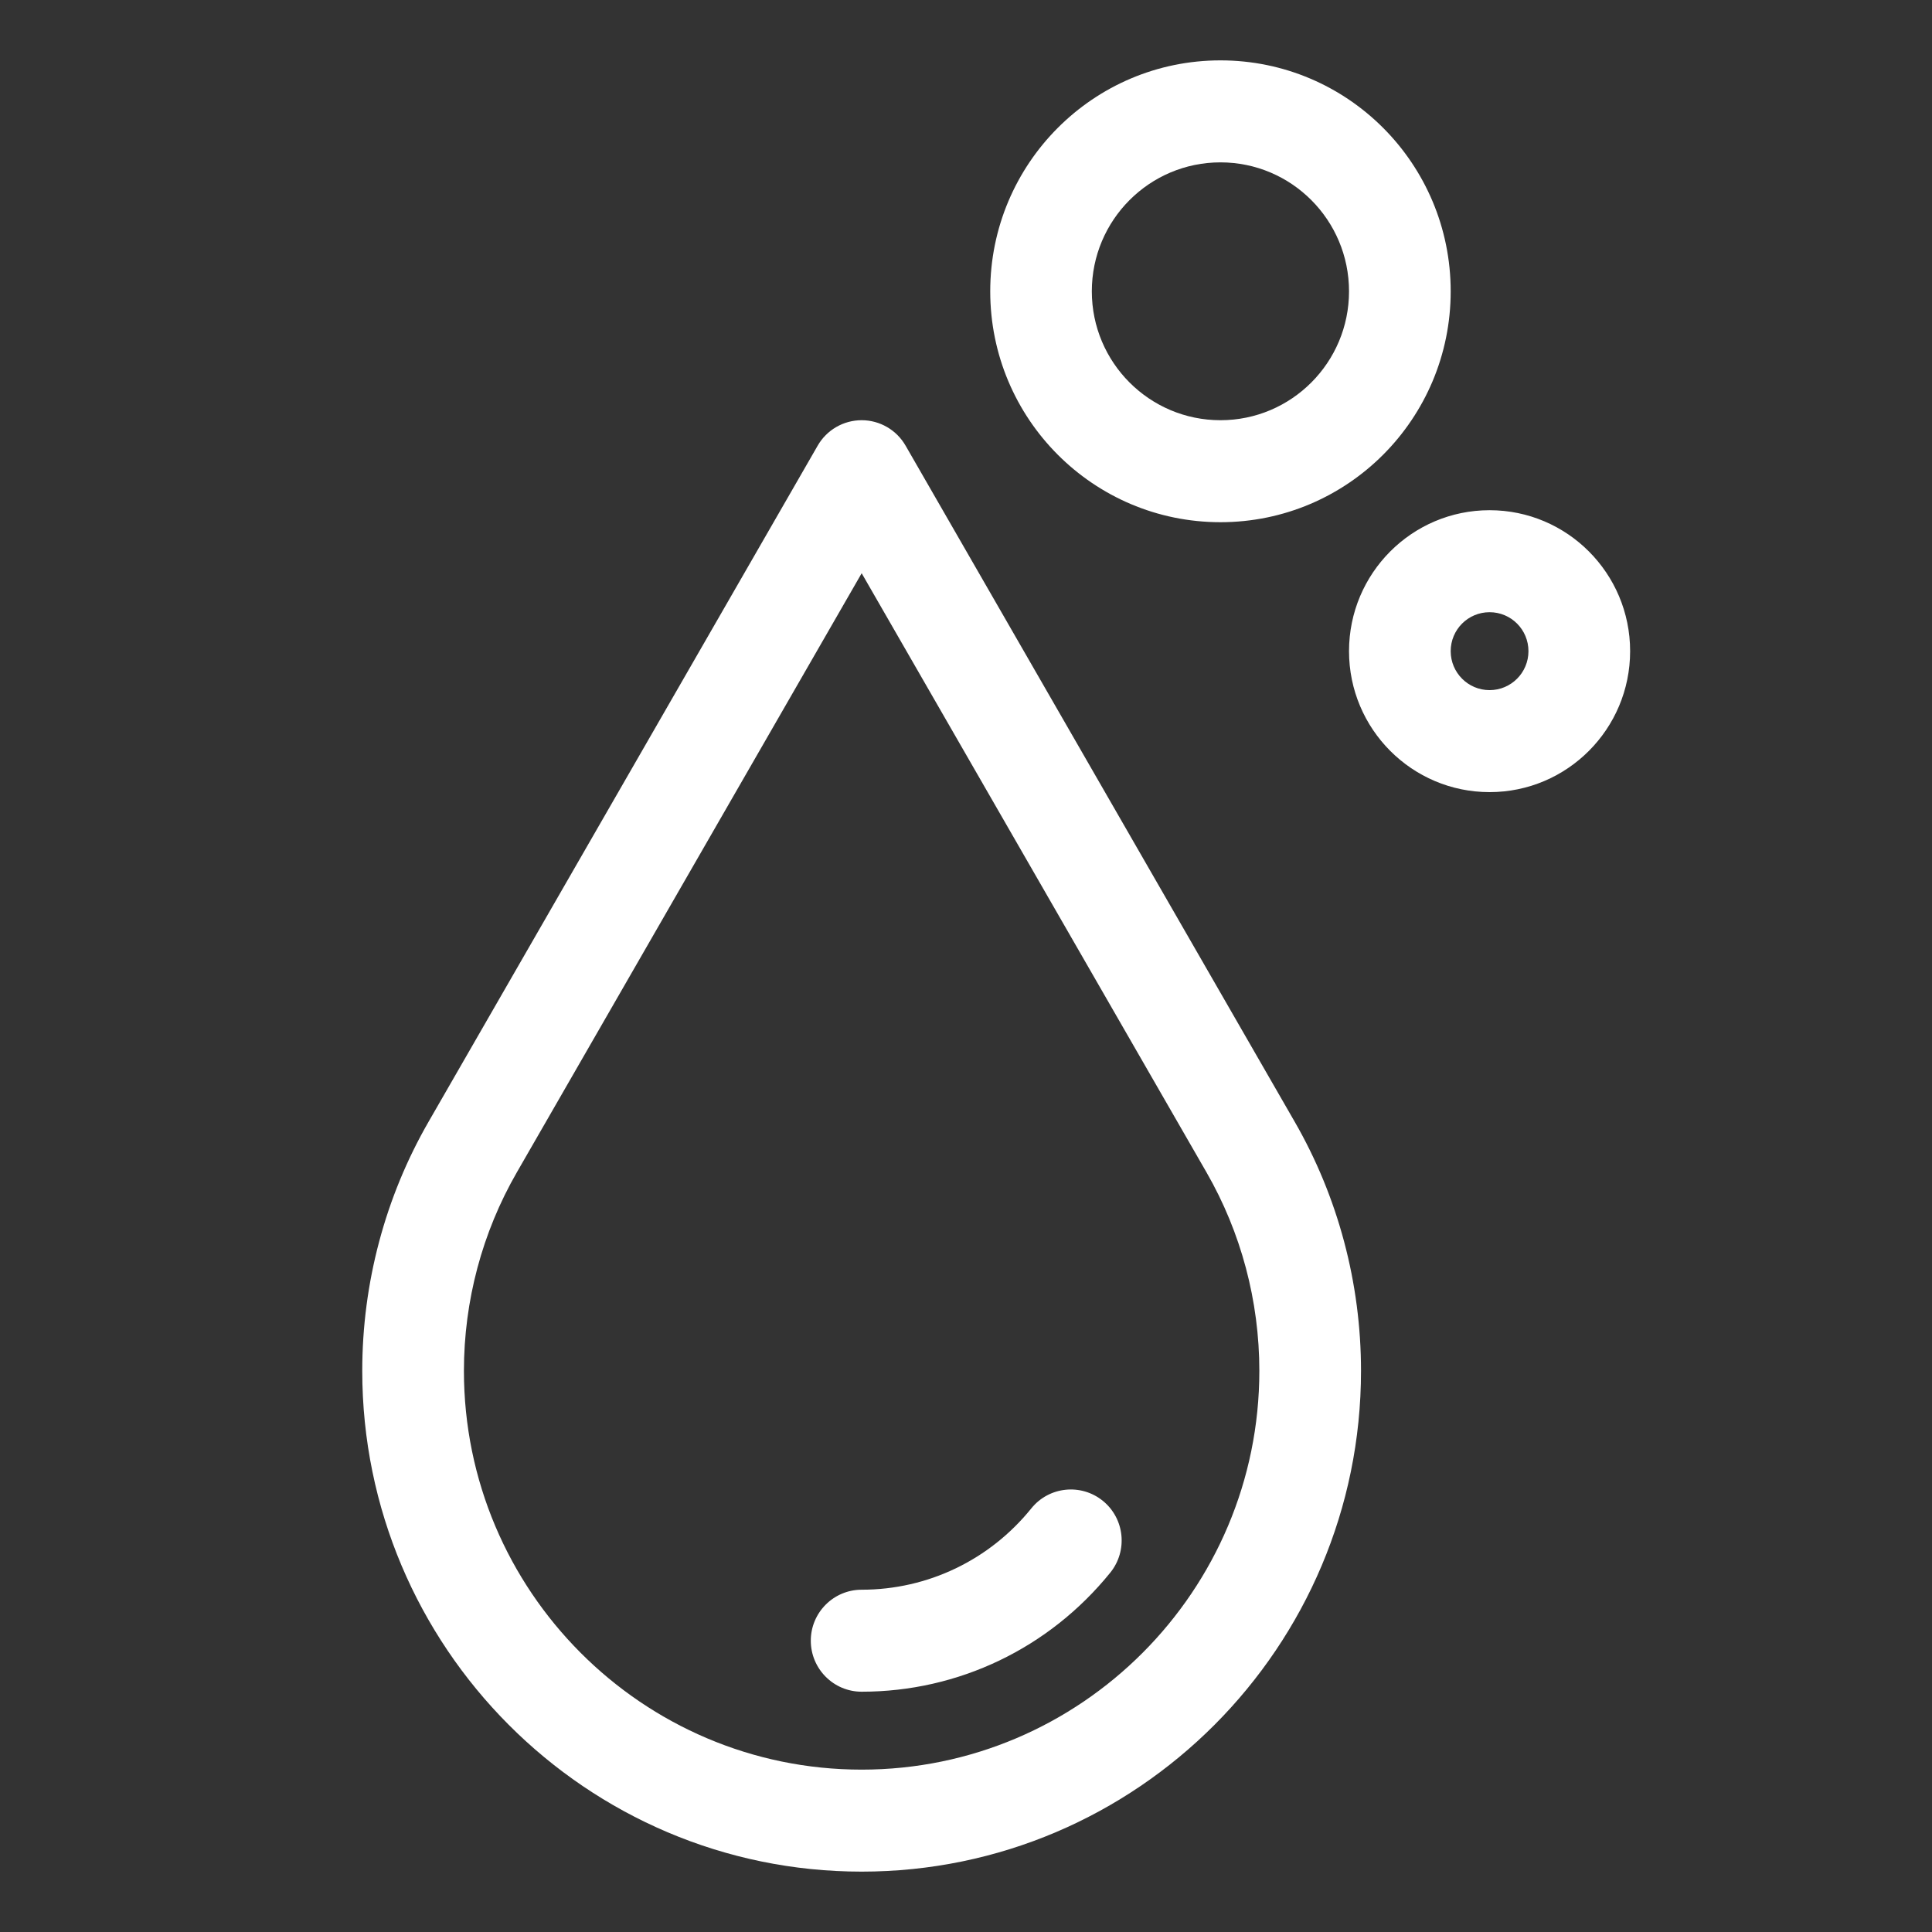 <svg xmlns="http://www.w3.org/2000/svg" fill="none" viewBox="0 0 24 24" height="24" width="24">
<rect x="0" y="0" width="24" height="24" fill="#333333" stroke="none"/>
<g clip-path="url(#clip0_11663_20857)">
<path fill="white" d="M12.812 18.737C13.031 18.466 13.429 18.424 13.7 18.644C13.971 18.864 14.012 19.263 13.793 19.535C13.033 20.475 11.907 21.015 10.704 21.015C10.355 21.015 10.072 20.731 10.072 20.381C10.072 20.032 10.355 19.748 10.704 19.748C11.524 19.748 12.293 19.38 12.812 18.737ZM11.25 5.537L16.081 13.931C16.622 14.869 16.907 15.94 16.907 17.029C16.907 20.459 14.124 23.25 10.704 23.25C7.283 23.25 4.5 20.459 4.5 17.029C4.5 15.94 4.785 14.869 5.326 13.931L10.157 5.537C10.269 5.341 10.478 5.22 10.704 5.22C10.929 5.22 11.138 5.341 11.25 5.537ZM10.704 7.121L6.42 14.564C5.99 15.31 5.763 16.162 5.763 17.029C5.763 19.761 7.979 21.983 10.704 21.983C13.428 21.983 15.644 19.761 15.644 17.029C15.644 16.162 15.417 15.31 14.988 14.564L10.704 7.121ZM18.021 3.619C18.021 5.203 16.741 6.487 15.161 6.487C13.581 6.487 12.301 5.203 12.301 3.619C12.301 2.034 13.581 0.75 15.161 0.75C16.741 0.75 18.021 2.034 18.021 3.619ZM15.161 5.22C16.043 5.22 16.758 4.503 16.758 3.619C16.758 2.734 16.043 2.017 15.161 2.017C14.279 2.017 13.563 2.734 13.563 3.619C13.563 4.503 14.279 5.22 15.161 5.22ZM20.25 8.089C20.25 9.056 19.468 9.84 18.504 9.84C17.54 9.84 16.758 9.056 16.758 8.089C16.758 7.122 17.54 6.338 18.504 6.338C19.468 6.338 20.25 7.122 20.25 8.089ZM18.504 8.573C18.771 8.573 18.987 8.356 18.987 8.089C18.987 7.821 18.771 7.605 18.504 7.605C18.237 7.605 18.021 7.821 18.021 8.089C18.021 8.356 18.237 8.573 18.504 8.573Z" clip-rule="evenodd" fill-rule="evenodd"></path>
</g>
<defs>
<clipPath id="clip0_11663_20857">
<rect fill="white" height="24" width="24"></rect>
</clipPath>
</defs>
</svg>
